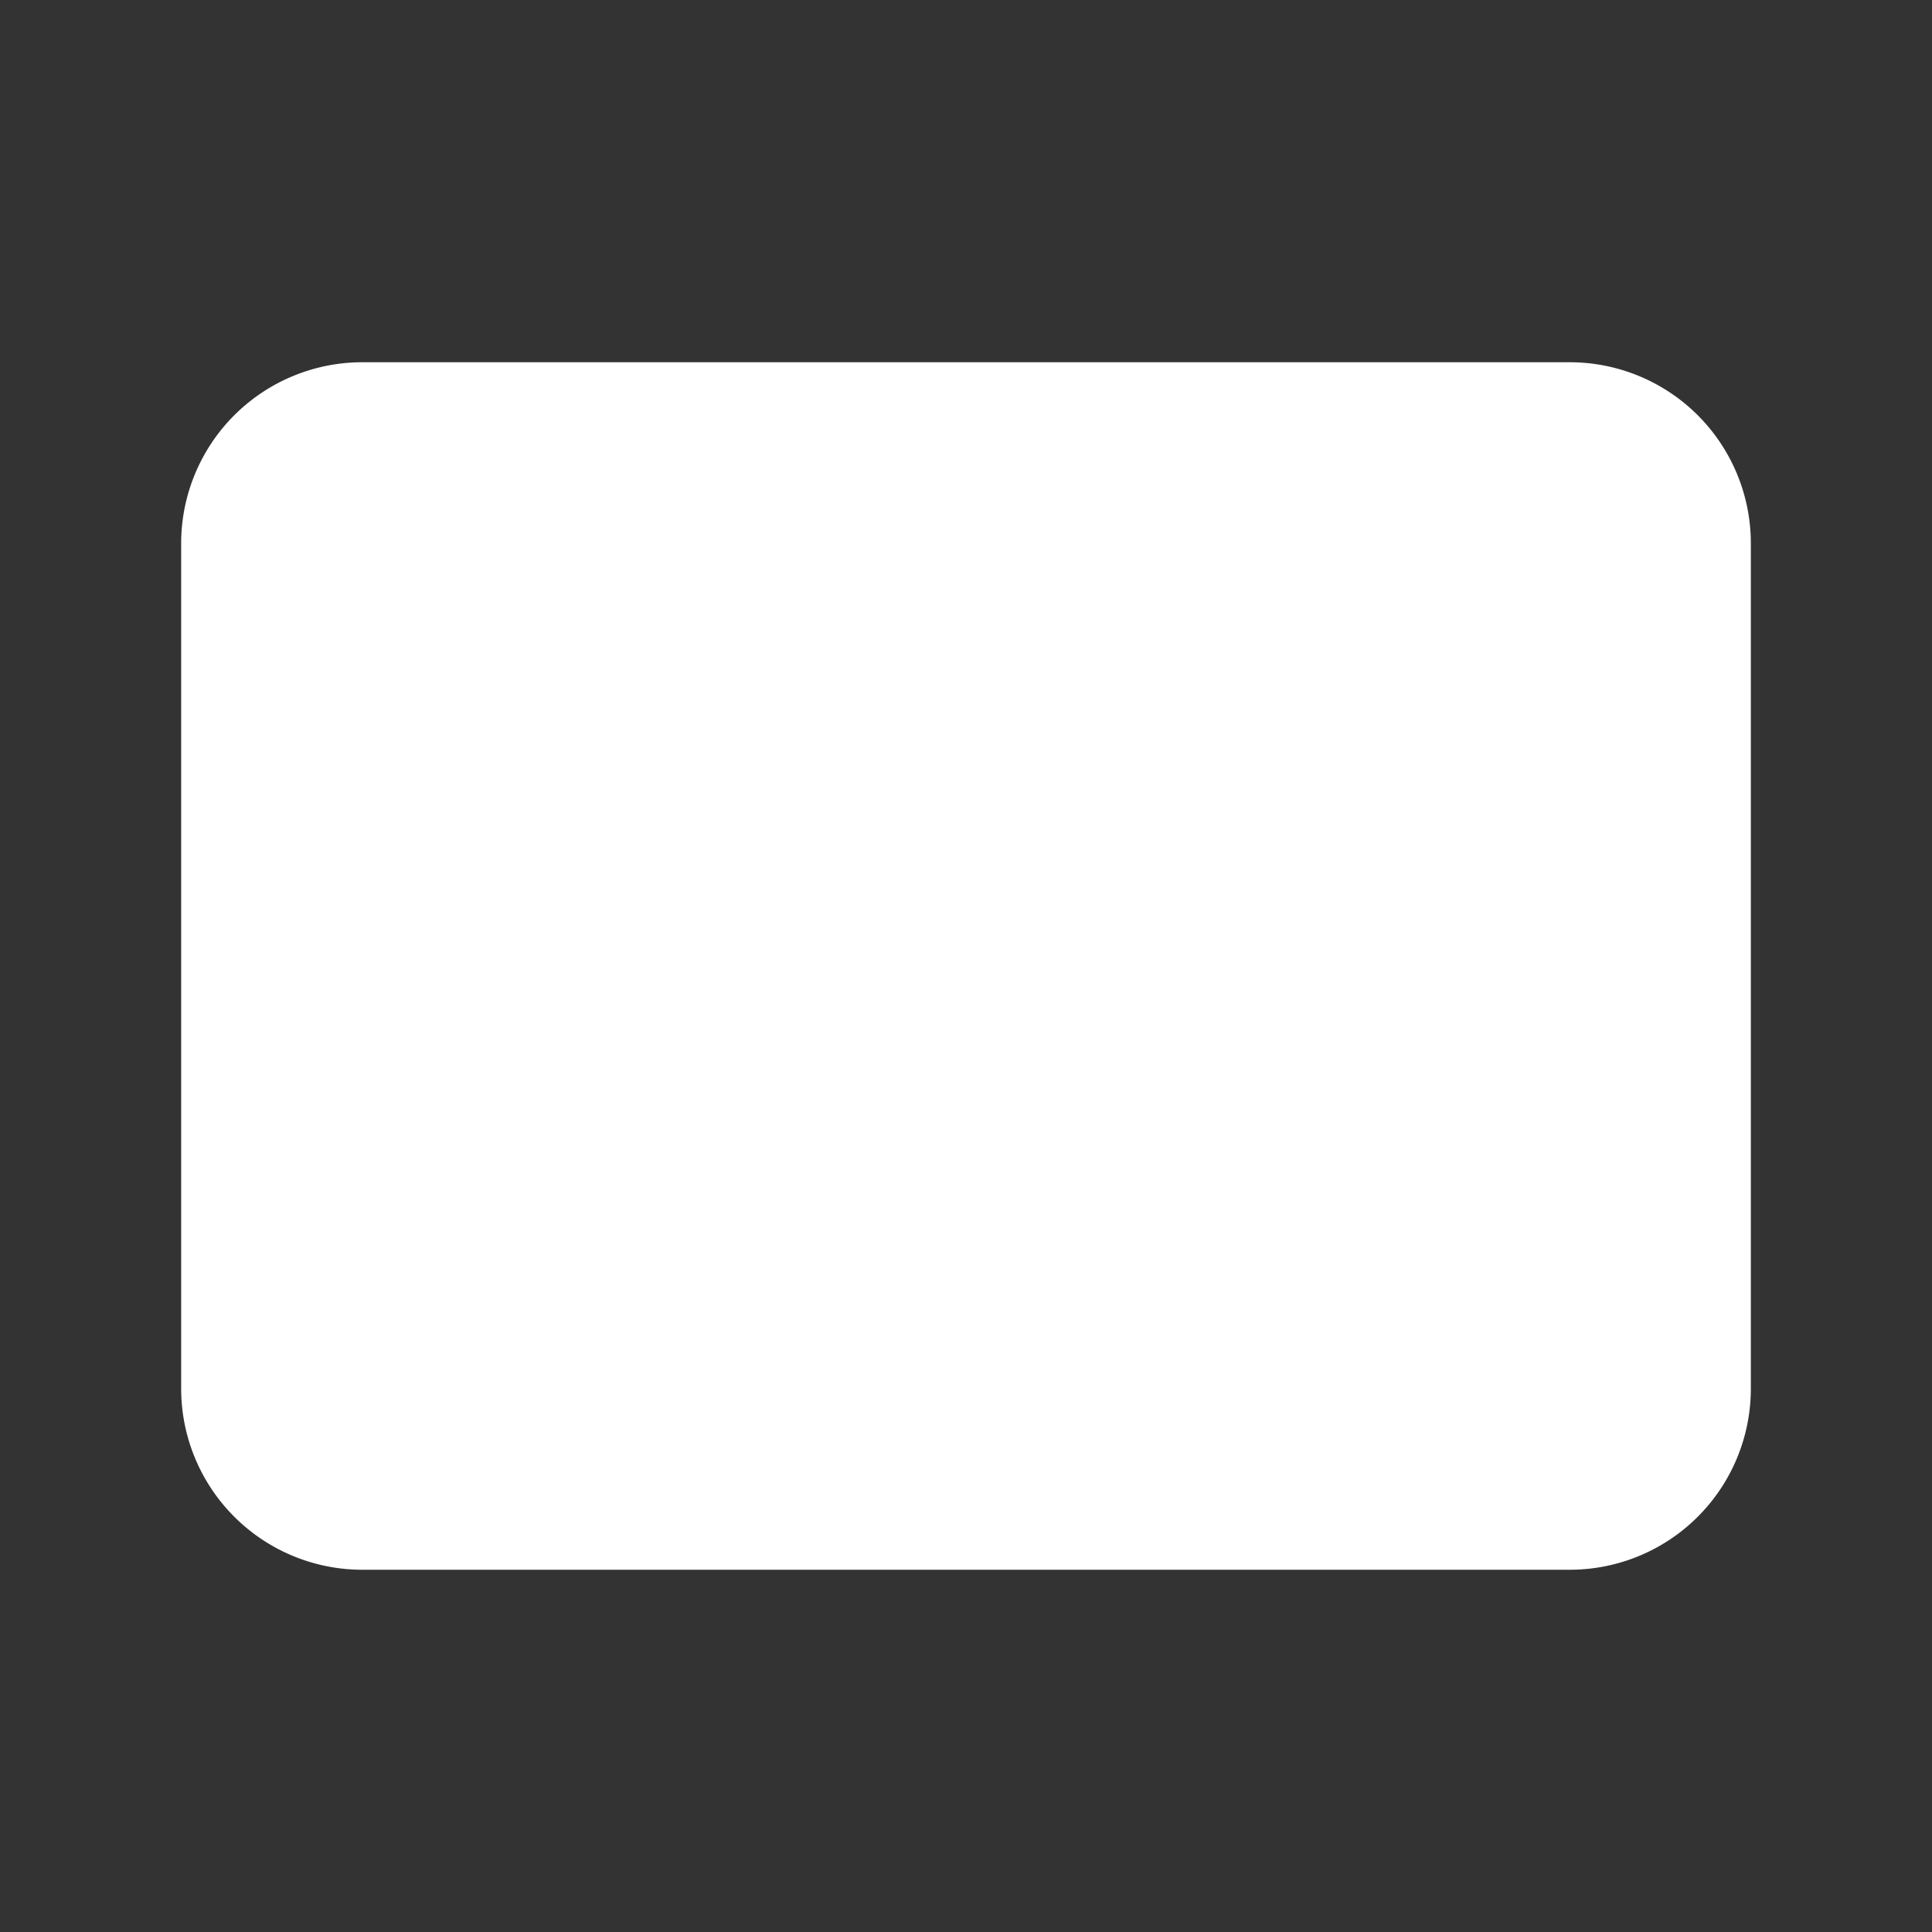 <?xml version="1.0" encoding="UTF-8"?>
<svg id="Card" xmlns="http://www.w3.org/2000/svg" width="26" height="26" viewBox="0 0 26 26">
  <rect x="0" y="0" width="26" height="26" fill="#333333" stroke="none"/>
  <g id="Layer_2" transform="translate(2.438 4.875)">
    <path id="Shape" d="M2.437,16.25A2.438,2.438,0,0,1,0,13.812V2.437A2.438,2.438,0,0,1,2.437,0h16.25a2.437,2.437,0,0,1,2.437,2.437V13.812a2.437,2.437,0,0,1-2.437,2.438Z" fill="#ffffff"/>
    <path id="Path" d="M5.688,1.625H.813A.813.813,0,0,1,.813,0H5.688a.813.813,0,0,1,0,1.625Z" transform="translate(3.25 11.375)" fill="#ffffff"/>
    <path id="Path-2" data-name="Path" d="M20.313,1.625H.813A.813.813,0,0,1,.813,0h19.5a.813.813,0,0,1,0,1.625Z" transform="translate(0 4.063)" fill="#ffffff"/>
  </g>
  <g id="frame">
    <rect id="Rectangle" width="26" height="26" fill="none"/>
  </g>
</svg>
